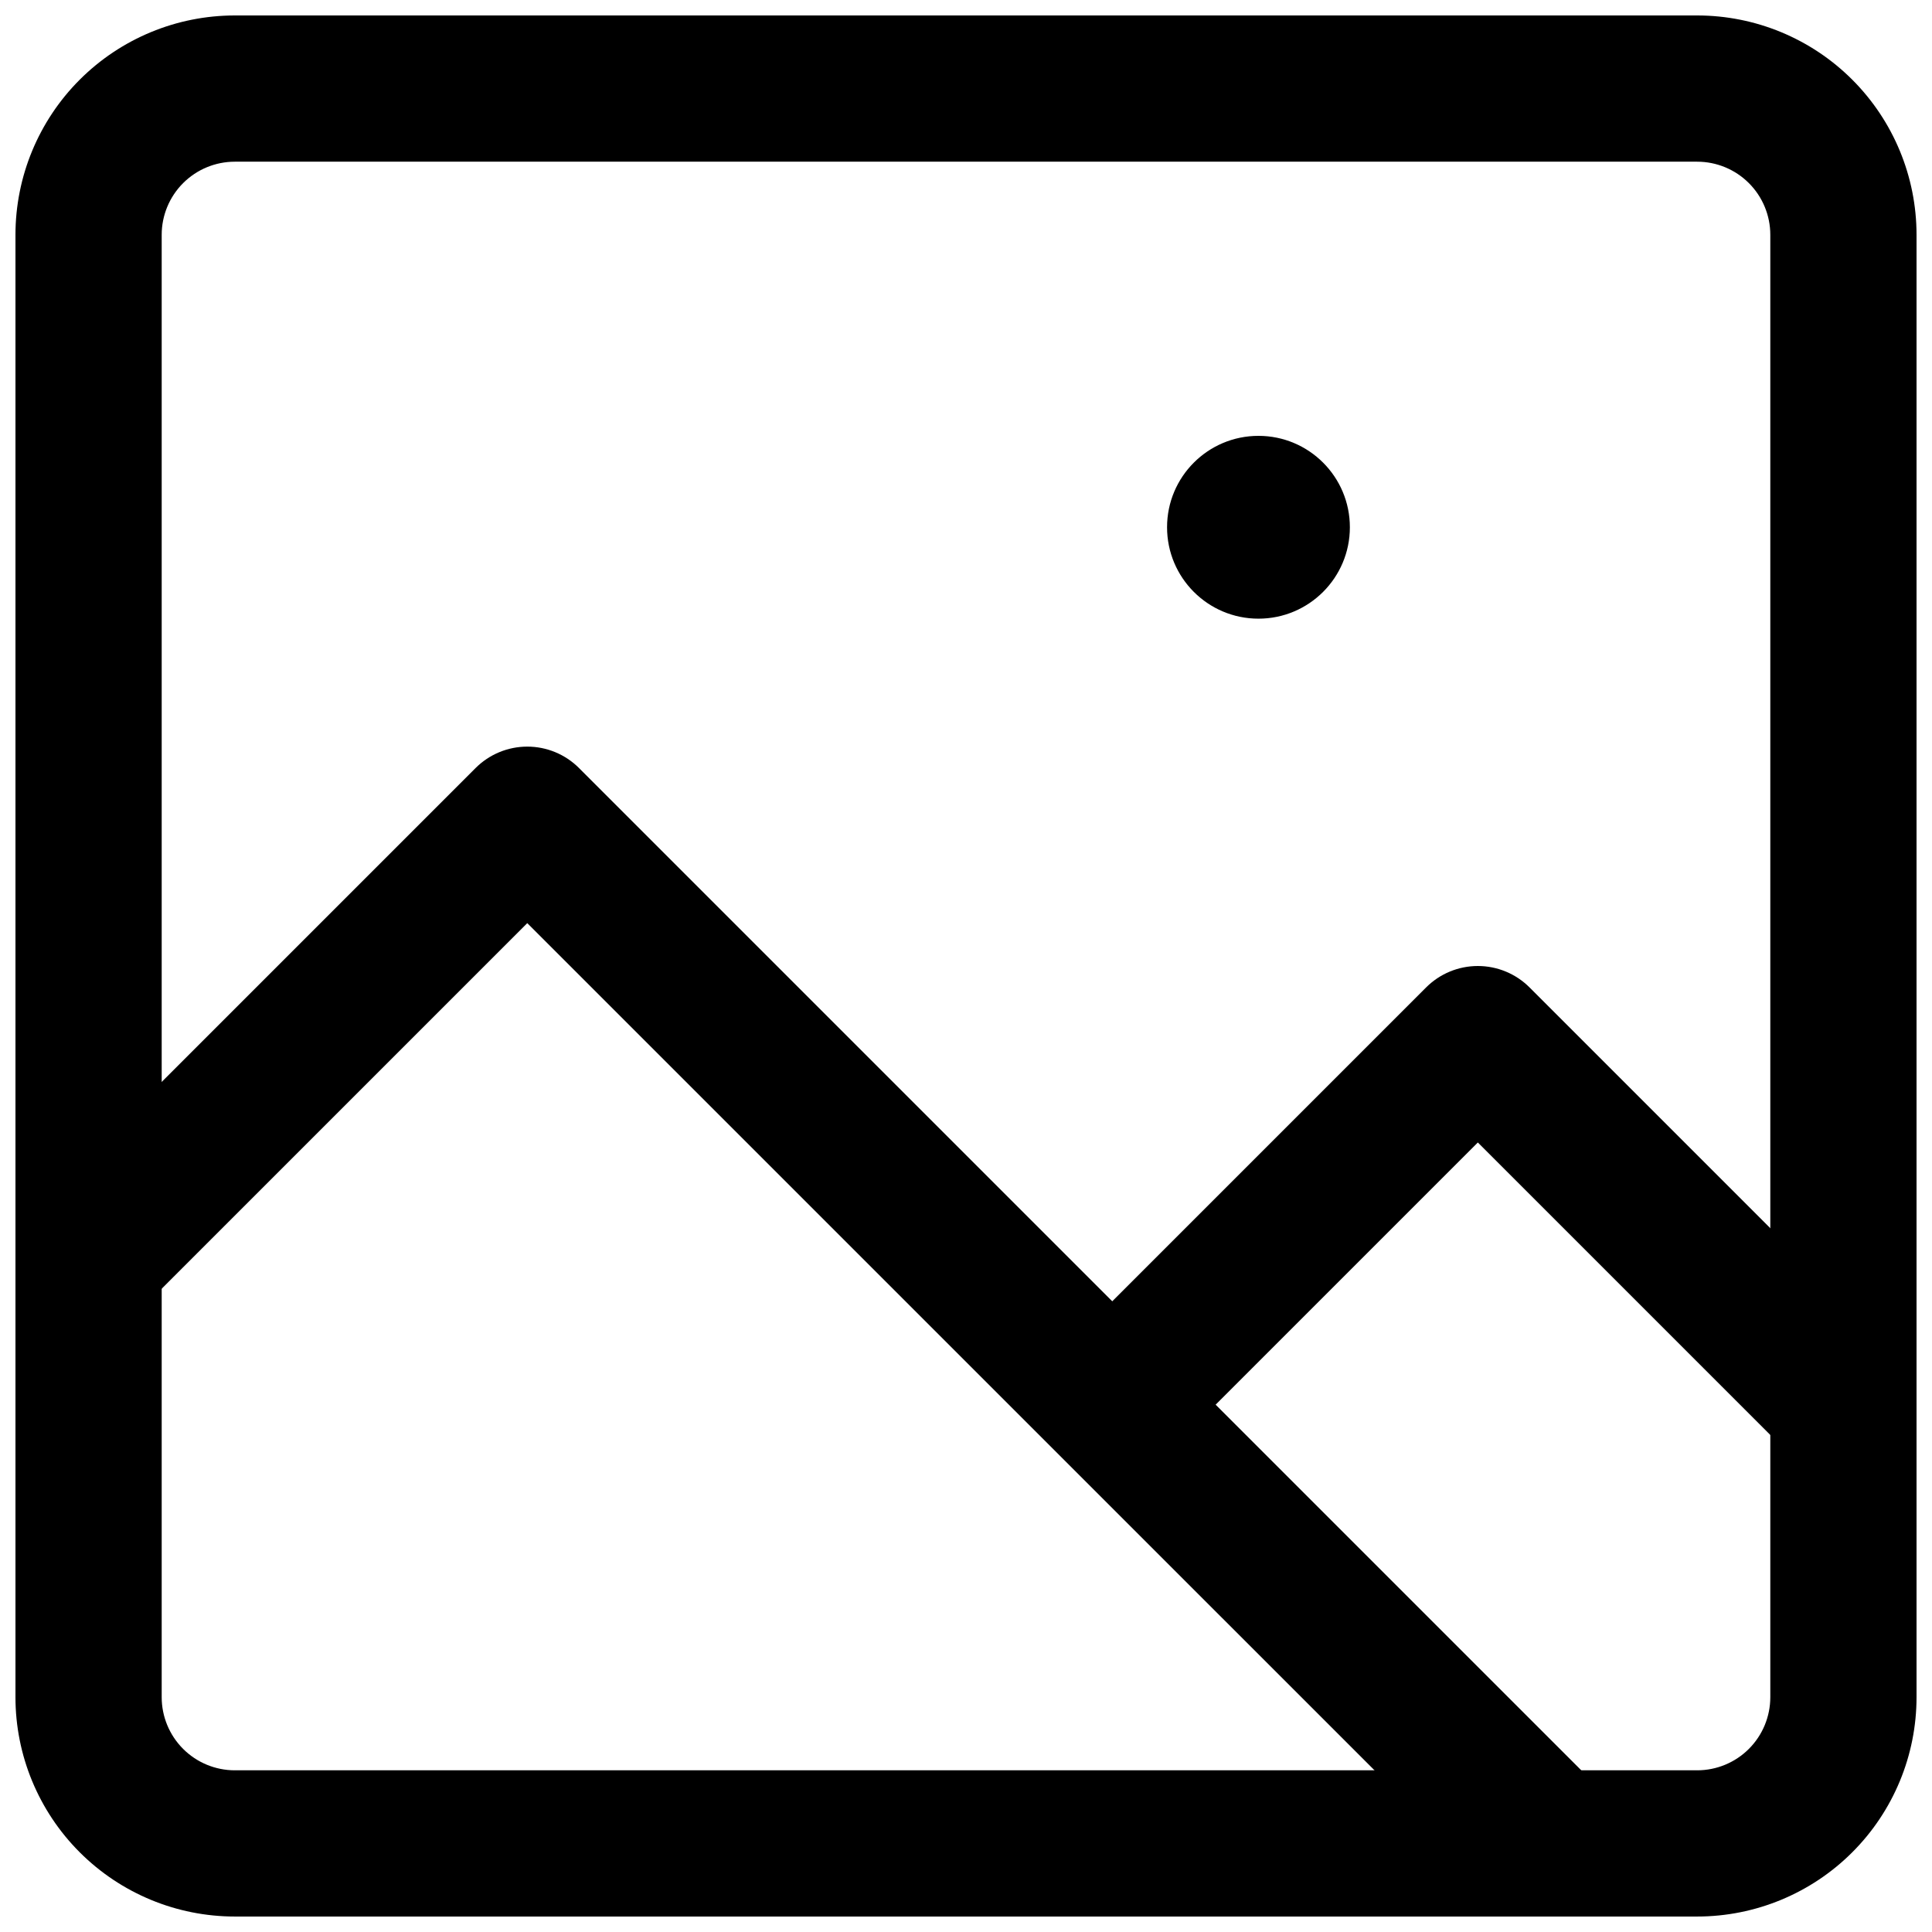 <?xml version="1.0" encoding="UTF-8"?>
<!-- The Best Svg Icon site in the world: iconSvg.co, Visit us! https://iconsvg.co -->
<svg width="800px" height="800px" version="1.1" viewBox="144 144 512 512" xmlns="http://www.w3.org/2000/svg">
 <defs>
  <clipPath id="c">
   <path d="m148.09 341h426.91v310.9h-426.91z"/>
  </clipPath>
  <clipPath id="b">
   <path d="m419 400h232.9v136h-232.9z"/>
  </clipPath>
  <clipPath id="a">
   <path d="m148.09 148.09h503.81v503.81h-503.81z"/>
  </clipPath>
 </defs>
 <g clip-path="url(#c)">
  <path d="m283.73 388.64-102.56 102.56c-4.922 4.754-11.988 6.559-18.586 4.75-6.598-1.809-11.754-6.965-13.562-13.562-1.812-6.602-0.004-13.664 4.746-18.586l116.27-116.27c3.633-3.633 8.562-5.672 13.699-5.672s10.066 2.039 13.699 5.672l271.28 271.28v0.004c4.754 4.922 6.562 11.984 4.75 18.582-1.809 6.602-6.965 11.758-13.562 13.566-6.598 1.809-13.664 0.004-18.586-4.75z"/>
 </g>
 <g clip-path="url(#b)">
  <path d="m535.64 446.77-83.188 83.188c-4.922 4.754-11.984 6.559-18.586 4.75-6.598-1.809-11.754-6.965-13.562-13.562-1.809-6.602-0.004-13.664 4.75-18.586l96.887-96.887c3.633-3.633 8.559-5.672 13.699-5.672 5.137 0 10.066 2.039 13.699 5.672l96.887 96.887c4.754 4.922 6.559 11.984 4.75 18.586-1.809 6.598-6.965 11.754-13.566 13.562-6.598 1.809-13.66 0.004-18.582-4.75z"/>
 </g>
 <path d="m501.73 283.73c0 13.379-10.844 24.223-24.223 24.223-13.379 0-24.223-10.844-24.223-24.223 0-13.375 10.844-24.223 24.223-24.223 13.379 0 24.223 10.848 24.223 24.223"/>
 <g clip-path="url(#a)">
  <path d="m593.77 651.9h-387.54c-15.418 0-30.203-6.125-41.105-17.027-10.902-10.898-17.027-25.688-17.027-41.105v-387.54c0-15.418 6.125-30.203 17.027-41.105s25.688-17.027 41.105-17.027h387.54c15.418 0 30.207 6.125 41.105 17.027 10.902 10.902 17.027 25.688 17.027 41.105v387.54c0 15.418-6.125 30.207-17.027 41.105-10.898 10.902-25.688 17.027-41.105 17.027zm-387.54-465.05c-5.141 0-10.07 2.043-13.703 5.676-3.633 3.633-5.676 8.562-5.676 13.703v387.54c0 5.141 2.043 10.07 5.676 13.703 3.633 3.633 8.562 5.676 13.703 5.676h387.54c5.141 0 10.07-2.043 13.703-5.676 3.633-3.633 5.676-8.562 5.676-13.703v-387.54c0-5.141-2.043-10.07-5.676-13.703-3.633-3.633-8.562-5.676-13.703-5.676z"/>
 </g>
</svg>
